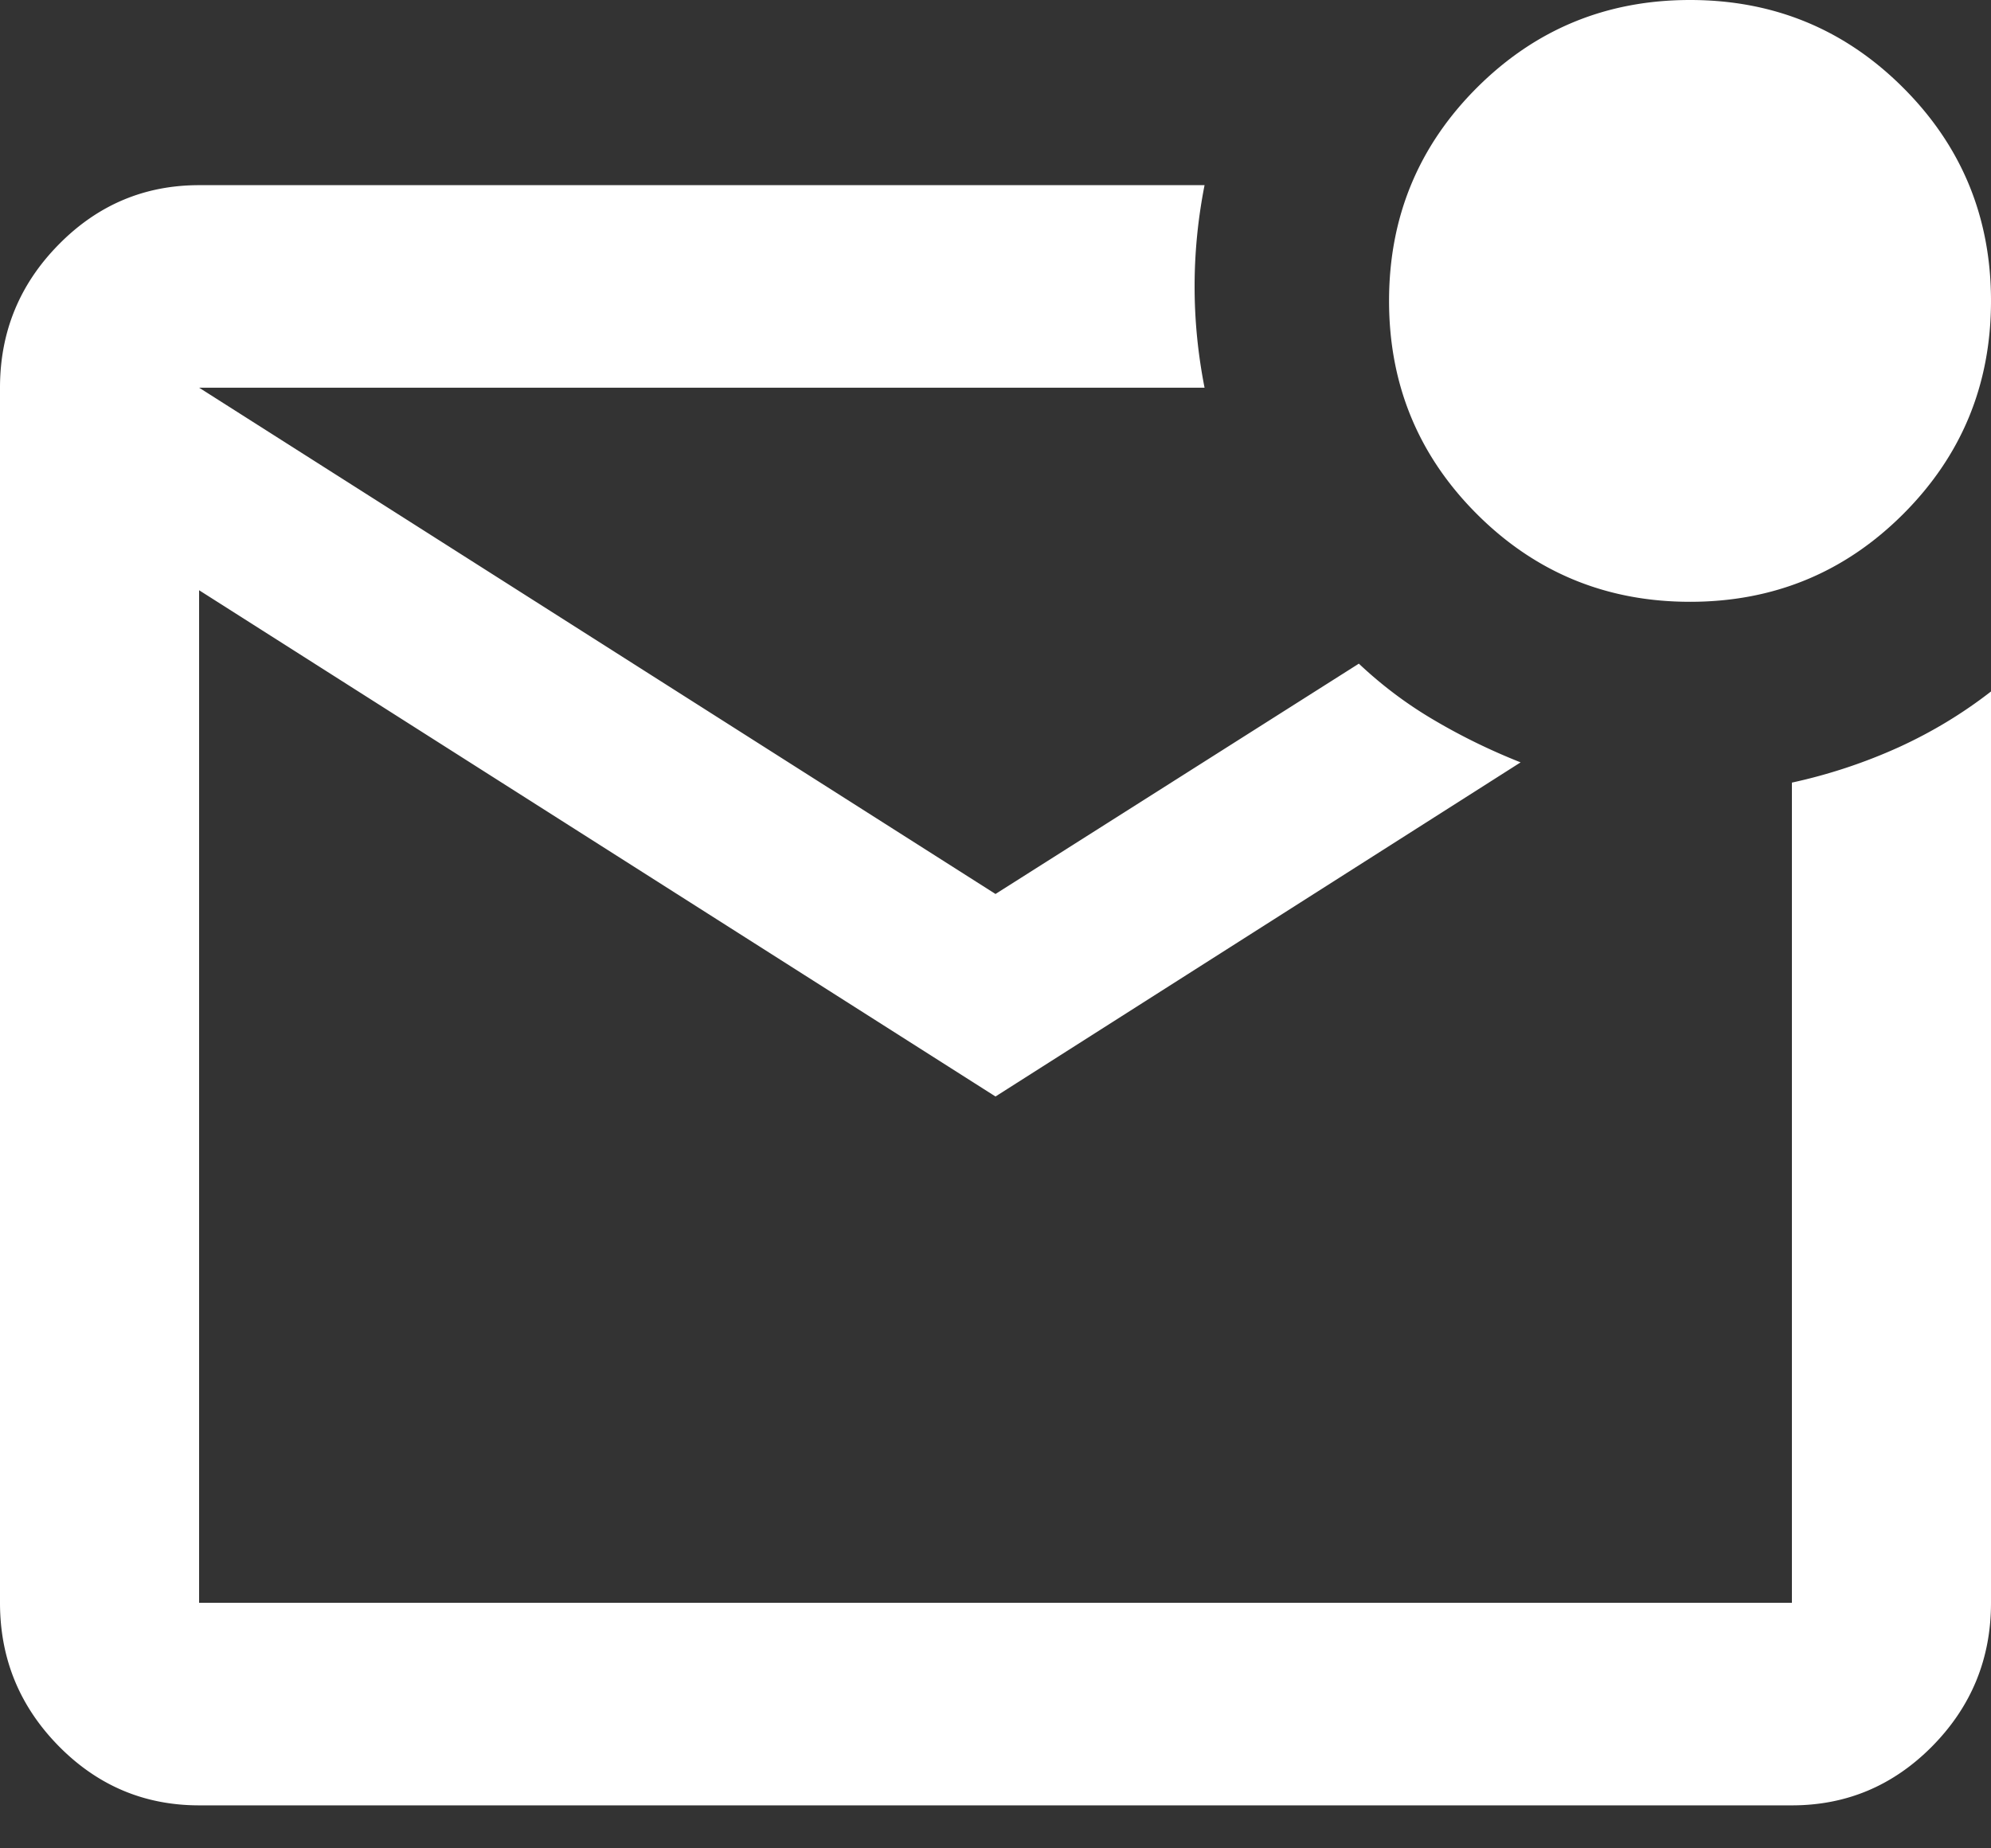 <svg width="42" height="39" viewBox="0 0 42 39" xmlns="http://www.w3.org/2000/svg">
    <rect x="0" y="0" width="42" height="39" fill="#333333" stroke="none"/>
    <path d="M4.2 38.093c-1.155 0-2.143-.418-2.965-1.254C.412 36 0 34.995 0 33.819V8.18C0 7.005.412 6 1.235 5.163c.822-.837 1.81-1.256 2.965-1.256h21.21c-.14.712-.21 1.424-.21 2.137 0 .712.07 1.424.21 2.136H4.2L21 18.863l7.665-4.86c.49.462 1.024.863 1.602 1.2.577.34 1.18.633 1.81.883L21 23.136 4.2 12.454V33.82h33.6V16.513a11.234 11.234 0 0 0 2.258-.748c.7-.32 1.347-.712 1.942-1.175v19.23c0 1.175-.41 2.181-1.233 3.019-.823.836-1.812 1.254-2.967 1.254H4.2zM3.907 8.791v25.395V8.791zm31.744 3.907c-1.763 0-3.262-.618-4.497-1.852-1.234-1.235-1.852-2.734-1.852-4.497 0-1.764.618-3.263 1.852-4.497C32.39.617 33.888 0 35.651 0c1.764 0 3.263.617 4.497 1.852C41.383 3.086 42 4.585 42 6.349c0 1.763-.617 3.262-1.852 4.497-1.234 1.234-2.733 1.852-4.497 1.852z" fill="#FFF" fill-rule="evenodd"/>
</svg>

